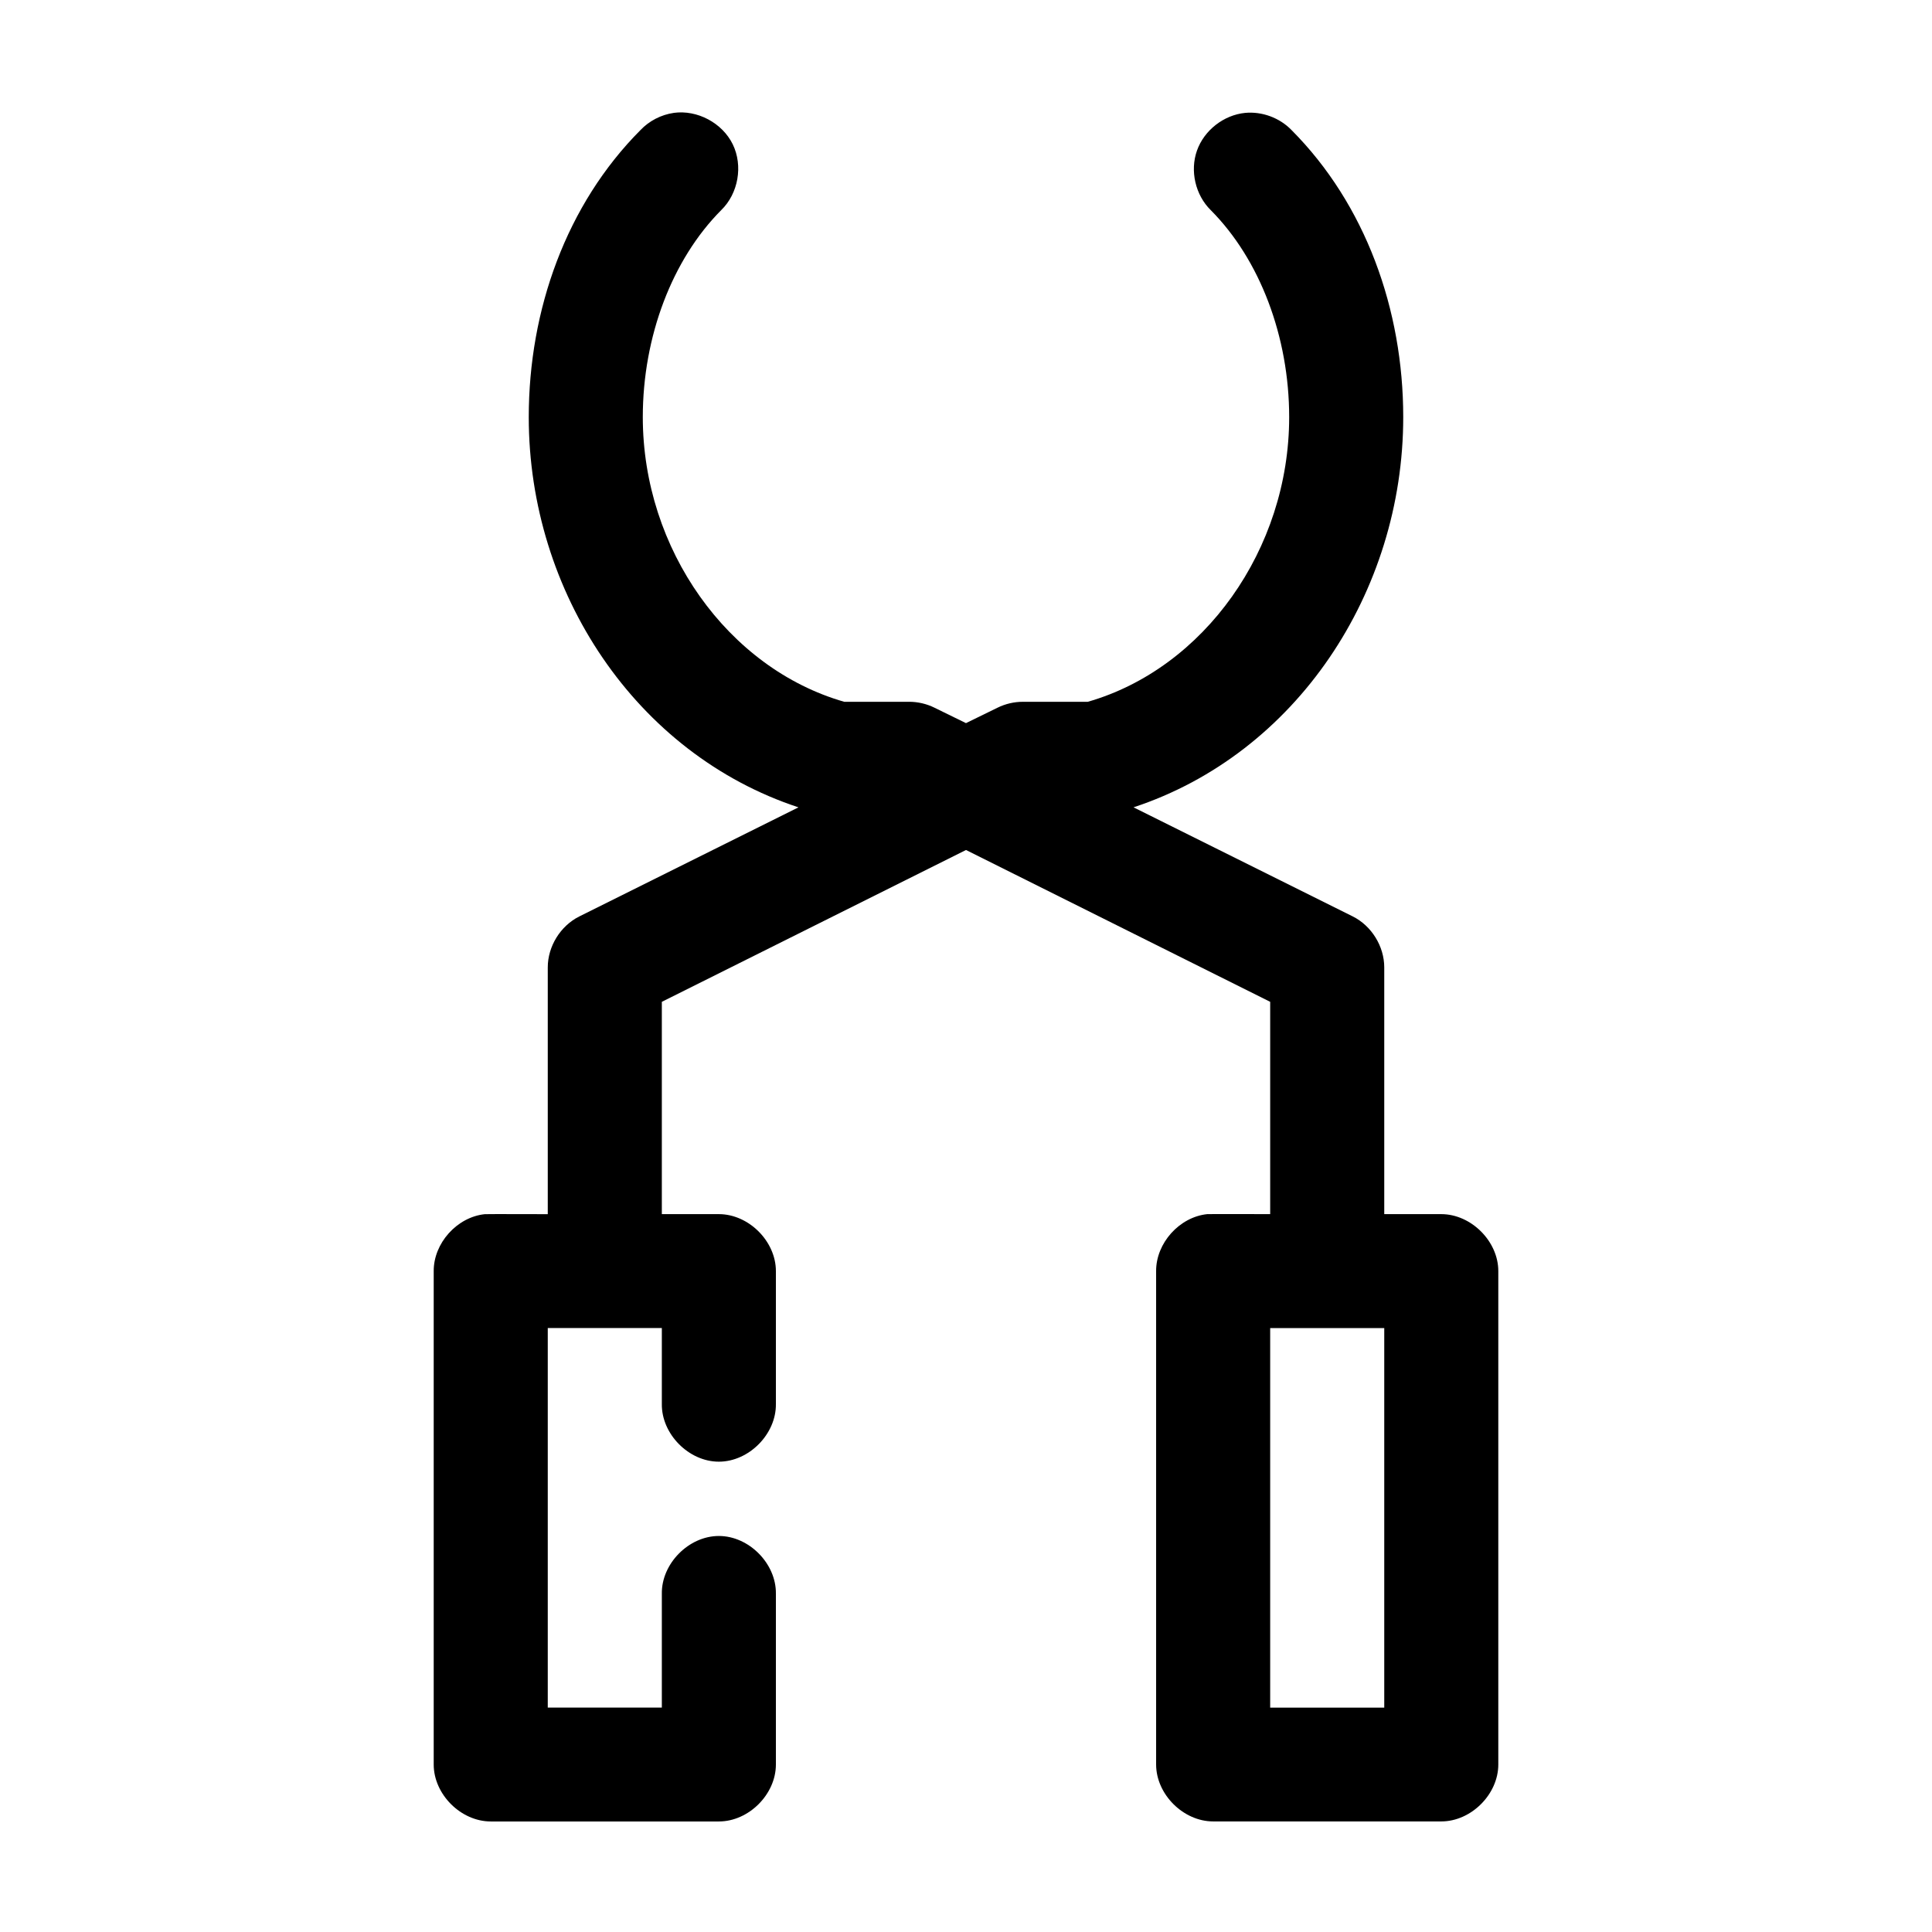 <?xml version="1.0" encoding="UTF-8"?>
<!-- Uploaded to: ICON Repo, www.iconrepo.com, Generator: ICON Repo Mixer Tools -->
<svg fill="#000000" width="800px" height="800px" version="1.1" viewBox="144 144 512 512" xmlns="http://www.w3.org/2000/svg">
 <path d="m322.54 173.92c-3.336 0.48-6.496 2.113-8.816 4.559-19.598 19.676-29.598 47.582-29.598 76.066 0 46.449 28.418 89.238 71.477 103.41l-58.094 28.918c-4.992 2.496-8.355 7.945-8.344 13.516v65.379s-16.164-0.051-16.688 0c-7.375 0.773-13.578 7.688-13.539 15.09v130.76c0 7.898 7.199 15.086 15.113 15.09h60.457c7.914 0 15.113-7.188 15.113-15.09v-45.266c0.113-7.973-7.129-15.301-15.113-15.301-7.984 0-15.227 7.332-15.113 15.301v30.176h-30.23v-100.59h30.23v20.117c-0.113 7.973 7.129 15.305 15.113 15.305 7.984 0 15.227-7.332 15.113-15.305v-35.207c0-7.898-7.199-15.086-15.113-15.09h-15.113v-56.266l80.609-40.234 80.609 40.234v56.266s-16.164-0.051-16.688 0c-7.375 0.773-13.578 7.688-13.539 15.09v130.76c0 7.898 7.199 15.086 15.113 15.09h60.457c7.914 0 15.113-7.188 15.113-15.09v-130.76c0-7.898-7.199-15.086-15.113-15.09h-15.113v-65.379c0.008-5.574-3.352-11.02-8.344-13.516l-58.102-28.914c43.059-14.176 71.477-56.965 71.477-103.41 0-28.488-10.004-56.391-29.598-76.066-3.133-3.246-7.781-4.973-12.281-4.559-5.684 0.555-10.879 4.613-12.781 9.988-1.906 5.375-0.422 11.789 3.652 15.789 13.004 13.059 20.781 33.531 20.781 54.852 0 35.004-22.582 66.609-53.371 75.441h-17.16c-2.336-0.012-4.676 0.535-6.769 1.57l-8.348 4.082-8.348-4.086c-2.094-1.035-4.43-1.578-6.769-1.57h-17.16c-30.789-8.832-53.371-40.434-53.371-75.441 0-21.32 7.777-41.793 20.781-54.852 4.535-4.394 5.828-11.773 3.059-17.441-2.769-5.668-9.395-9.195-15.652-8.332zm158.07 322.03h30.23v100.59h-30.23z"/>
</svg>